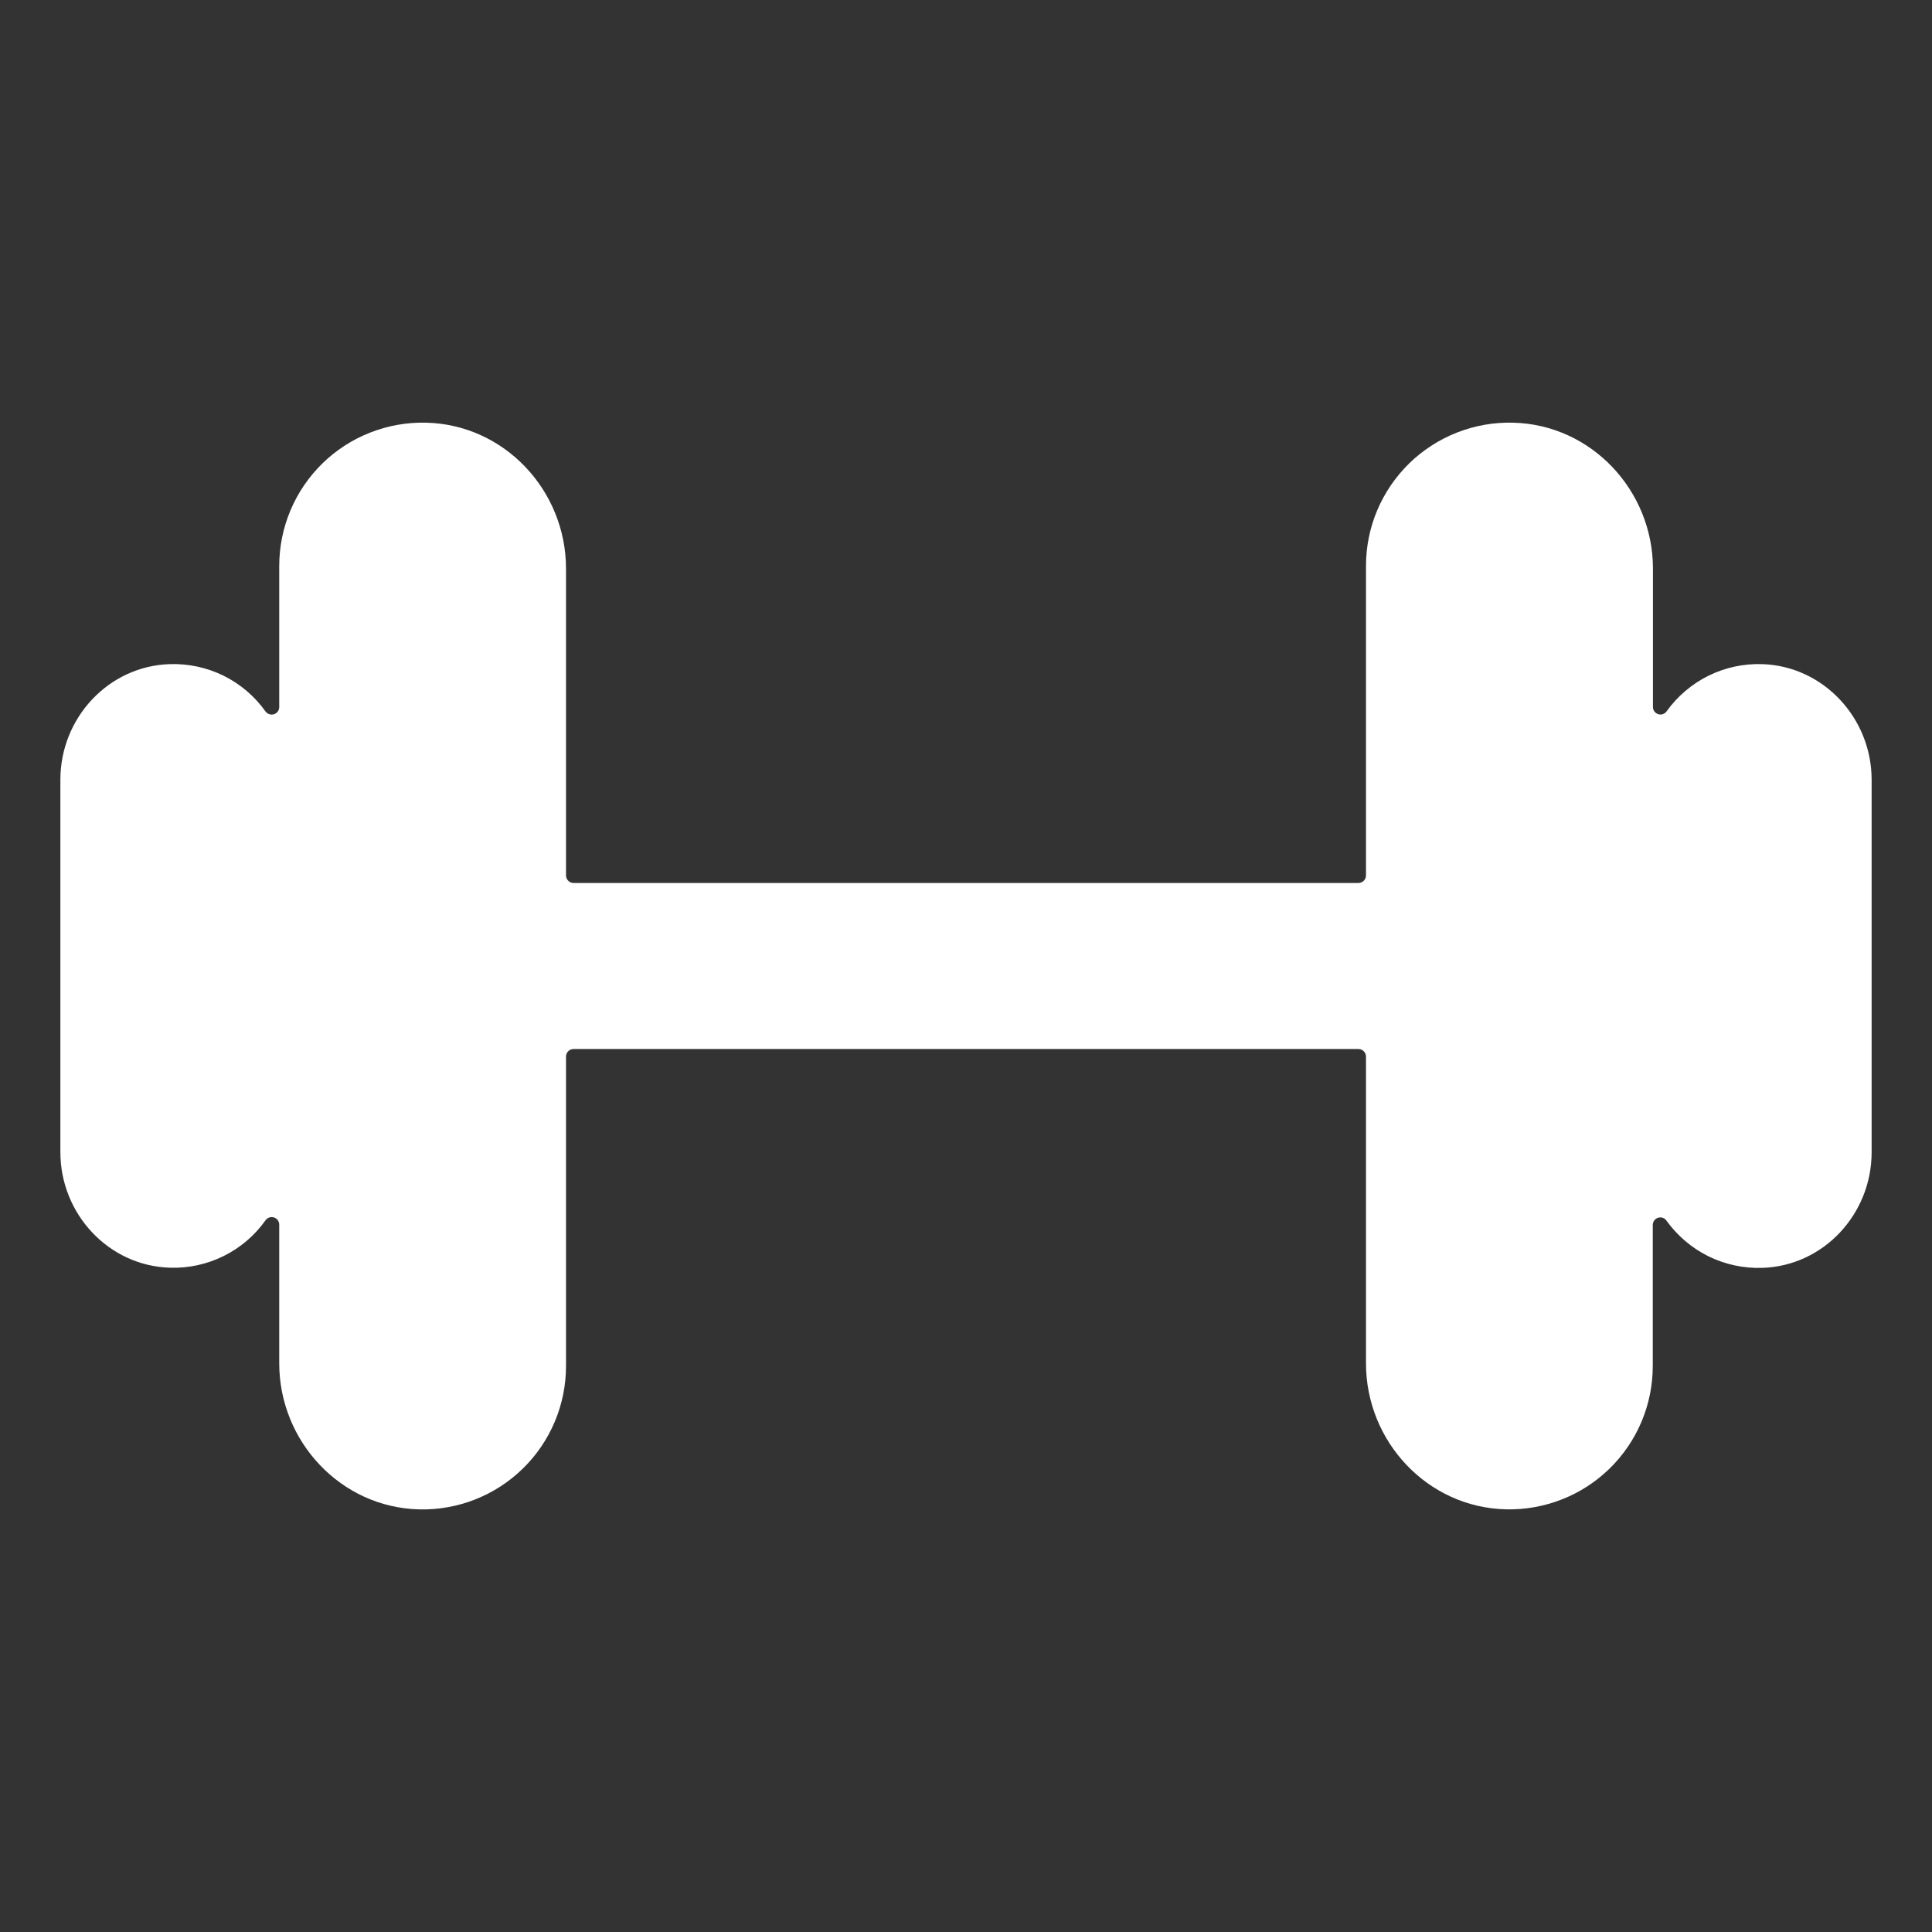<svg xmlns="http://www.w3.org/2000/svg" fill="none" viewBox="0 0 32 32" height="32" width="32">
<rect x="0" y="0" width="32" height="32" fill="#333333" stroke="none"/>
<path fill="white" d="M29.188 11C28.88 10.99 28.574 11.056 28.298 11.192C28.022 11.329 27.784 11.531 27.605 11.781C27.59 11.803 27.568 11.819 27.543 11.828C27.518 11.837 27.491 11.837 27.465 11.829C27.44 11.821 27.418 11.805 27.402 11.784C27.386 11.762 27.378 11.737 27.378 11.71V9.419C27.378 8.123 26.356 7.031 25.06 7.001C24.743 6.993 24.428 7.048 24.133 7.164C23.838 7.28 23.569 7.453 23.342 7.674C23.115 7.896 22.935 8.16 22.811 8.452C22.688 8.744 22.625 9.058 22.625 9.375V14.5C22.625 14.533 22.612 14.565 22.588 14.588C22.565 14.612 22.533 14.625 22.5 14.625H9.5C9.467 14.625 9.435 14.612 9.412 14.588C9.388 14.565 9.375 14.533 9.375 14.5V9.419C9.375 8.123 8.354 7.031 7.058 7.001C6.741 6.993 6.426 7.049 6.131 7.165C5.836 7.28 5.568 7.454 5.341 7.675C5.114 7.897 4.934 8.161 4.811 8.453C4.688 8.745 4.625 9.058 4.625 9.375V11.711C4.625 11.738 4.616 11.764 4.601 11.785C4.585 11.806 4.563 11.822 4.537 11.83C4.512 11.838 4.485 11.838 4.46 11.829C4.434 11.821 4.413 11.804 4.397 11.783C4.218 11.532 3.98 11.329 3.703 11.192C3.427 11.056 3.121 10.99 2.812 11C1.794 11.032 1 11.894 1 12.914V19.084C1 20.103 1.796 20.966 2.812 20.997C3.12 21.008 3.426 20.941 3.702 20.805C3.978 20.669 4.216 20.467 4.395 20.216C4.41 20.193 4.432 20.176 4.458 20.166C4.483 20.157 4.512 20.157 4.538 20.165C4.564 20.173 4.587 20.19 4.602 20.212C4.618 20.234 4.626 20.261 4.625 20.289V22.581C4.625 23.875 5.646 24.969 6.942 25C7.259 25.008 7.574 24.952 7.869 24.836C8.164 24.72 8.433 24.546 8.659 24.325C8.886 24.104 9.066 23.839 9.189 23.547C9.312 23.255 9.375 22.942 9.375 22.625V17.5C9.375 17.467 9.388 17.435 9.412 17.412C9.435 17.388 9.467 17.375 9.5 17.375H22.5C22.533 17.375 22.565 17.388 22.588 17.412C22.612 17.435 22.625 17.467 22.625 17.5V22.581C22.625 23.878 23.646 24.969 24.942 24.999C25.259 25.007 25.574 24.951 25.869 24.835C26.164 24.72 26.432 24.546 26.659 24.325C26.886 24.103 27.066 23.839 27.189 23.547C27.312 23.255 27.375 22.942 27.375 22.625V20.289C27.375 20.262 27.384 20.236 27.399 20.215C27.415 20.194 27.437 20.178 27.463 20.17C27.488 20.162 27.515 20.162 27.54 20.171C27.566 20.179 27.587 20.196 27.602 20.218C27.782 20.468 28.02 20.671 28.297 20.808C28.573 20.944 28.879 21.01 29.188 21C30.206 20.968 31 20.106 31 19.086V12.915C31 11.896 30.204 11.033 29.188 11Z"></path>
</svg>
